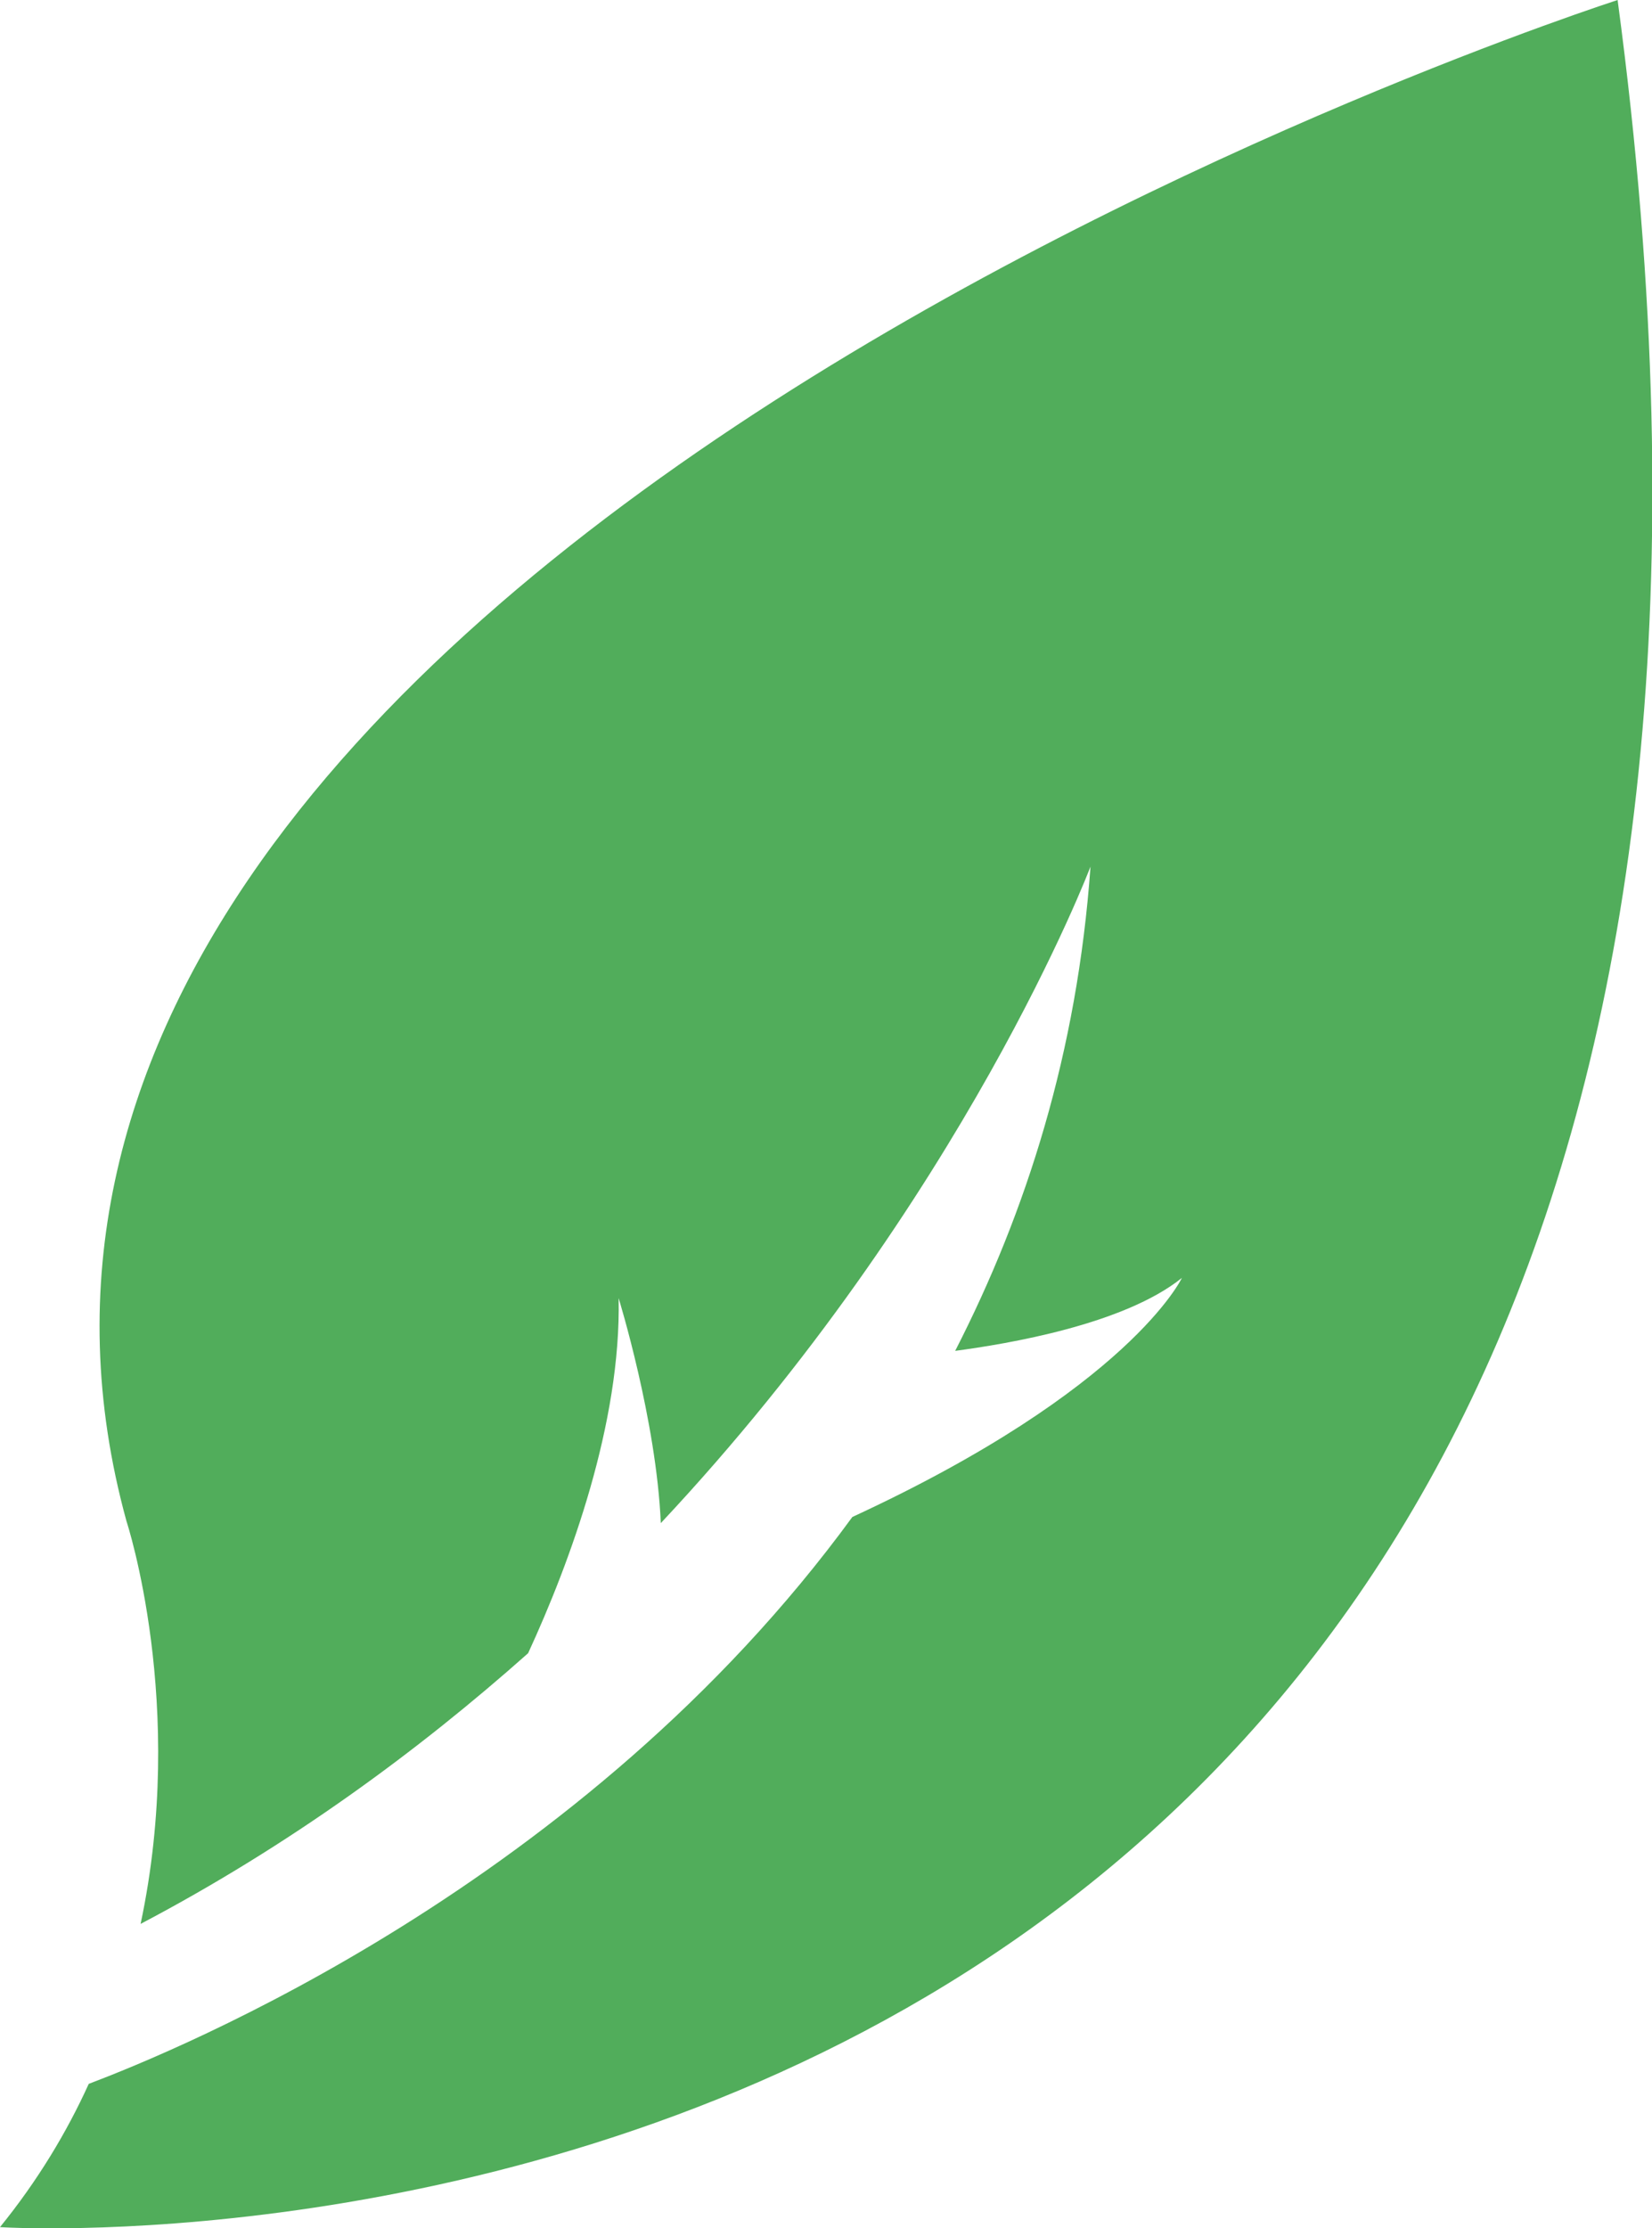 <?xml version="1.0" encoding="UTF-8"?><svg id="Layer_2" xmlns="http://www.w3.org/2000/svg" viewBox="0 0 18.8 25.35"><defs><style>.cls-1{fill:#51ad5b;}</style></defs><g id="Layer_1-2"><path class="cls-1" d="M18.41,0S-1.56,6.41,1.44,17.31c0,0,.69,2.09.16,4.58,1.69-.89,3.15-1.96,4.41-3.08.48-1.04,1.06-2.62,1.03-4.04,0,0,.43,1.39.48,2.56,3.46-3.69,4.89-7.47,4.89-7.47-.15,2.11-.73,3.93-1.54,5.51.6-.08,1.92-.3,2.58-.83,0,0-.59,1.26-3.75,2.72-3.06,4.19-7.69,6.07-8.69,6.45-.25.55-.58,1.1-1.01,1.63,0,0,21.99,1.44,18.41-25.33Z"/></g></svg>